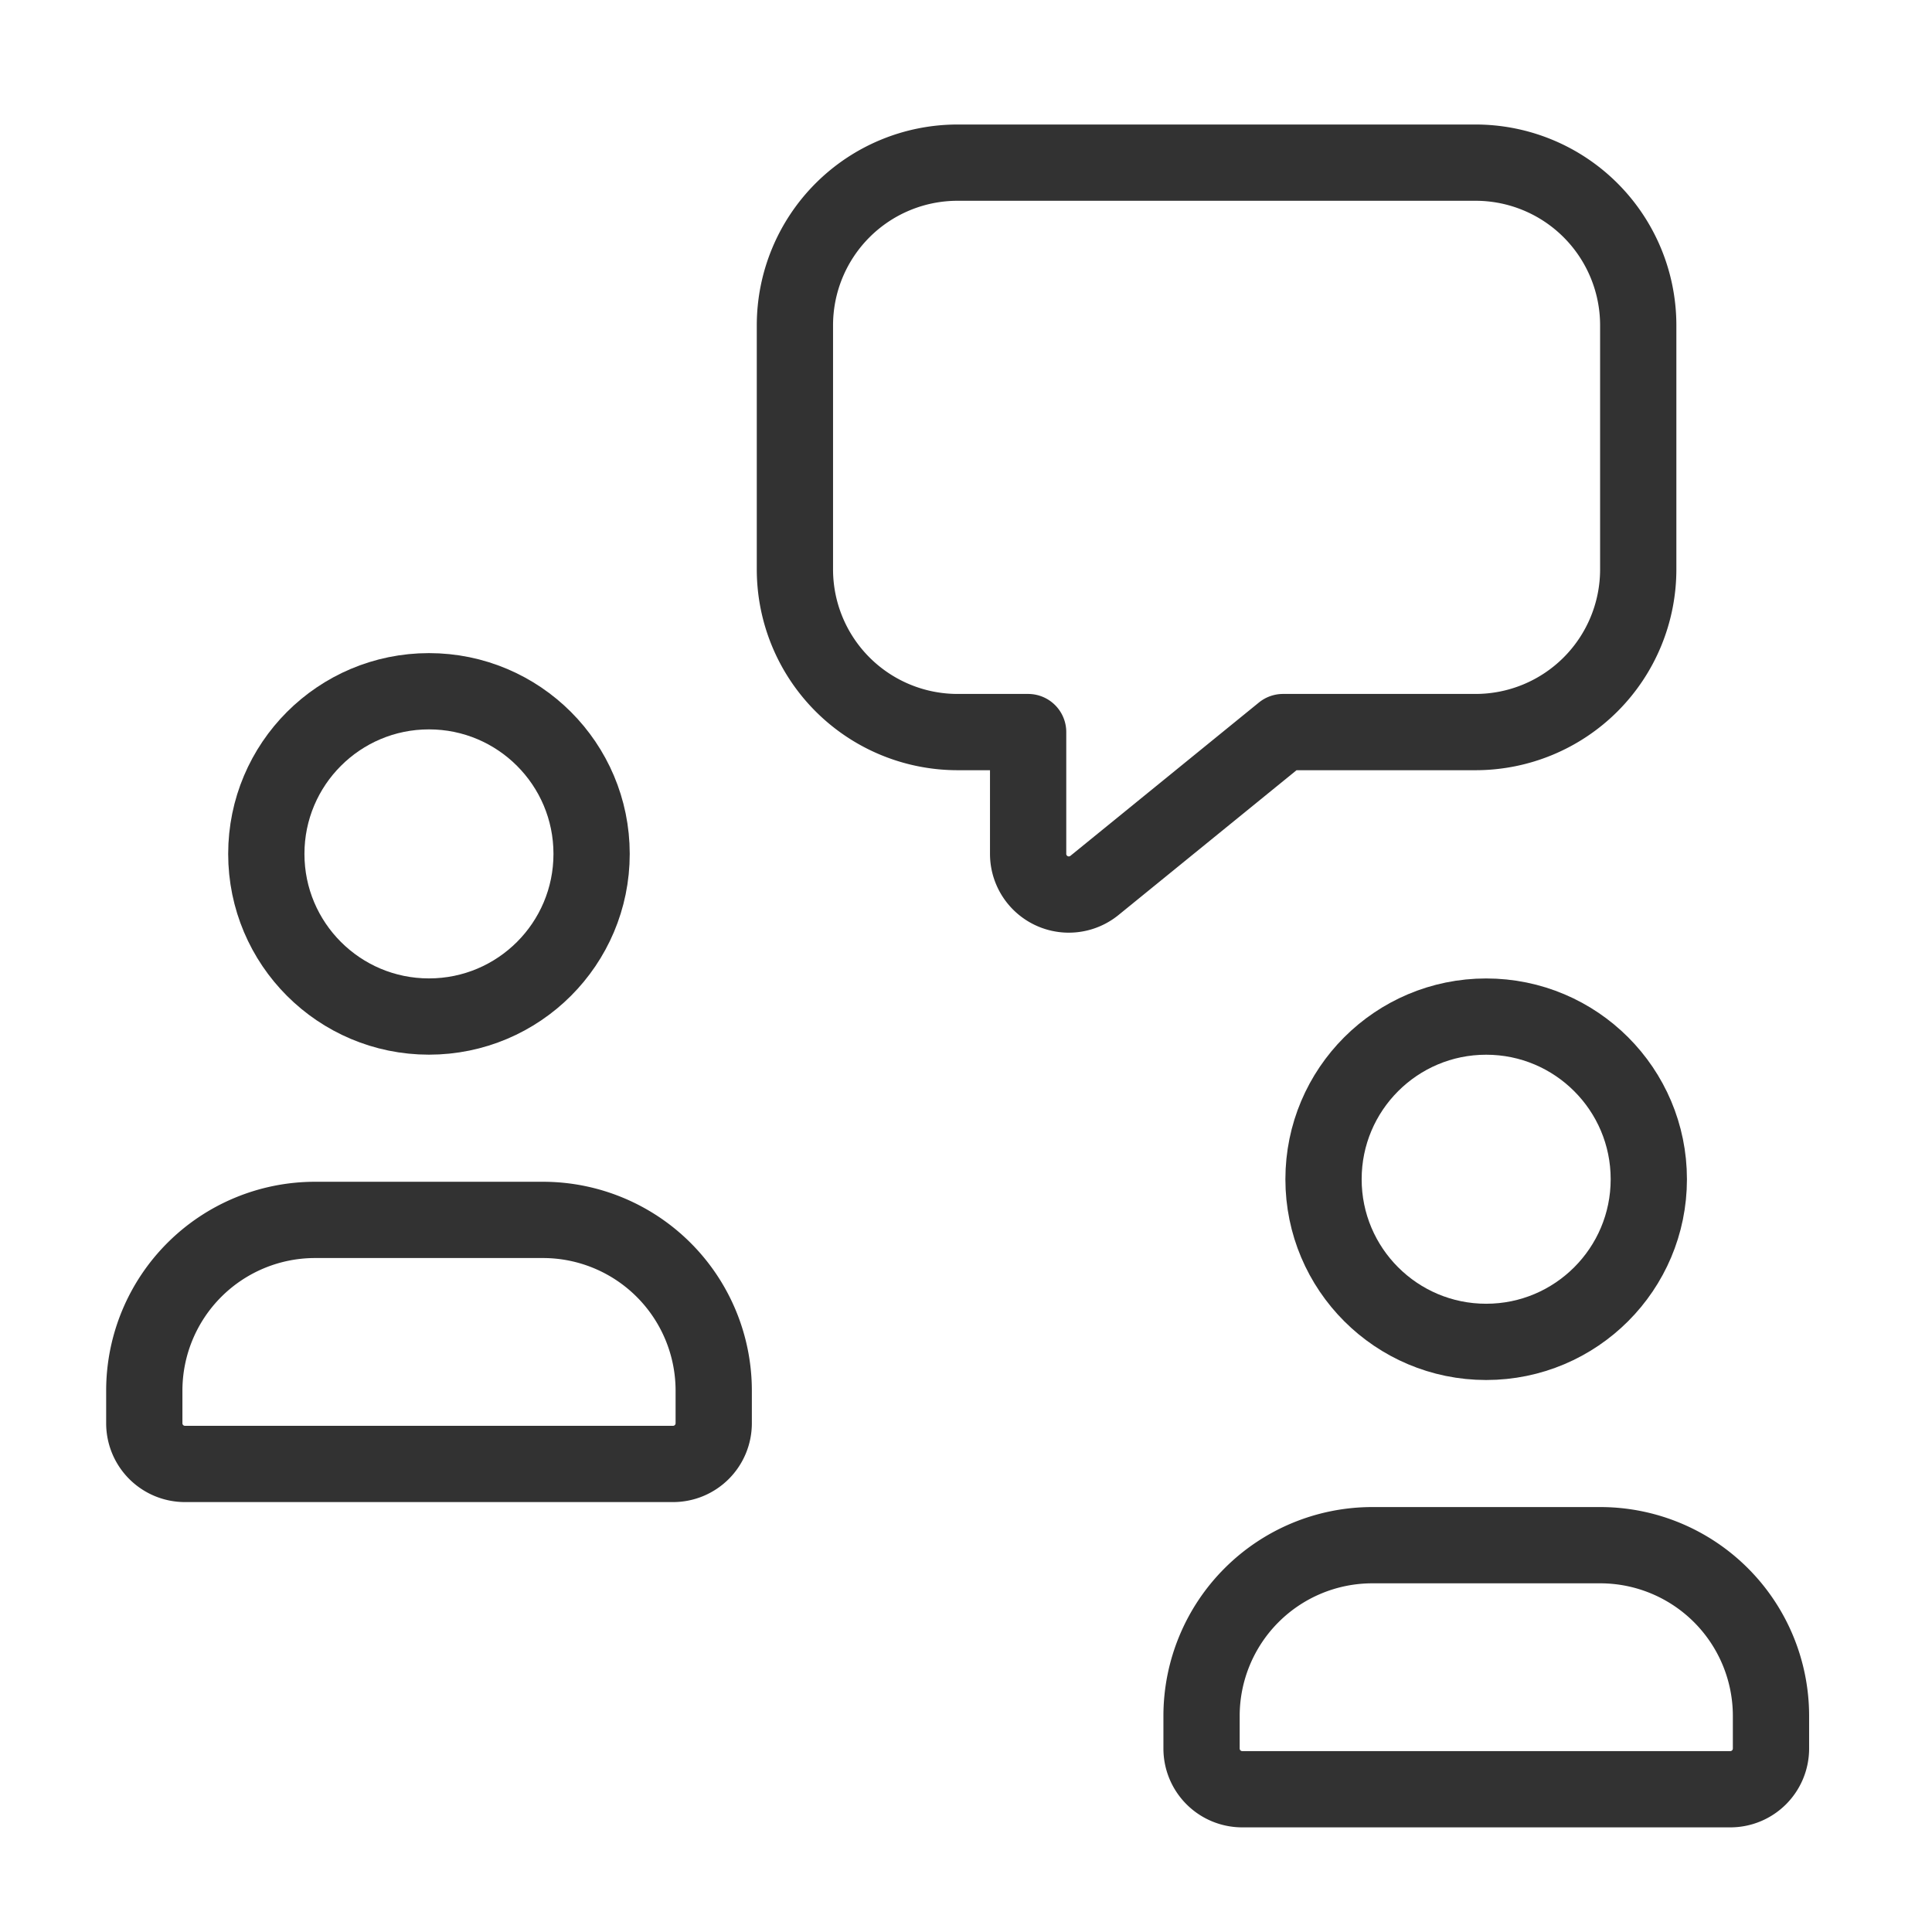 <svg xmlns="http://www.w3.org/2000/svg" width="38" height="38" viewBox="0 0 38 38">
  <g id="users-message-support" transform="translate(-0.361)">
    <rect id="Rectangle_1" data-name="Rectangle 1" width="38" height="38" transform="translate(0.361)" fill="none"/>
    <path id="Path_40" data-name="Path 40" d="M2,19V18.35A3.359,3.359,0,0,1,5.35,15h4.5a3.359,3.359,0,0,1,3.35,3.35V19a.8.8,0,0,1-.8.8H2.8A.8.8,0,0,1,2,19Z" transform="translate(1.199 8.994)" fill="none" stroke="#323232" stroke-linecap="round" stroke-linejoin="round" stroke-width="1.5"/>
    <path id="Path_41" data-name="Path 41" d="M14.587,13.2v2.4a.8.8,0,0,0,1.3.62L19.6,13.2h3.787a3.2,3.2,0,0,0,3.2-3.2V5.2a3.2,3.2,0,0,0-3.2-3.2H13.2A3.2,3.2,0,0,0,10,5.2V10a3.2,3.2,0,0,0,3.2,3.2Z" transform="translate(5.996 1.199)" fill="none" stroke="#323232" stroke-linecap="round" stroke-linejoin="round" stroke-width="1.5"/>
    <circle id="Ellipse_1" data-name="Ellipse 1" cx="3.199" cy="3.199" r="3.199" transform="translate(5.599 13.596)" fill="none" stroke="#323232" stroke-linecap="round" stroke-linejoin="round" stroke-width="1.5"/>
    <path id="Path_42" data-name="Path 42" d="M15,23V22.35A3.359,3.359,0,0,1,18.35,19h4.5a3.359,3.359,0,0,1,3.35,3.35V23a.8.8,0,0,1-.8.8H15.8A.8.8,0,0,1,15,23Z" transform="translate(8.994 11.392)" fill="none" stroke="#323232" stroke-linecap="round" stroke-linejoin="round" stroke-width="1.5"/>
    <circle id="Ellipse_2" data-name="Ellipse 2" cx="3.199" cy="3.199" r="3.199" transform="translate(26.393 19.995)" fill="none" stroke="#323232" stroke-linecap="round" stroke-linejoin="round" stroke-width="1.5"/>
  </g>
</svg>
